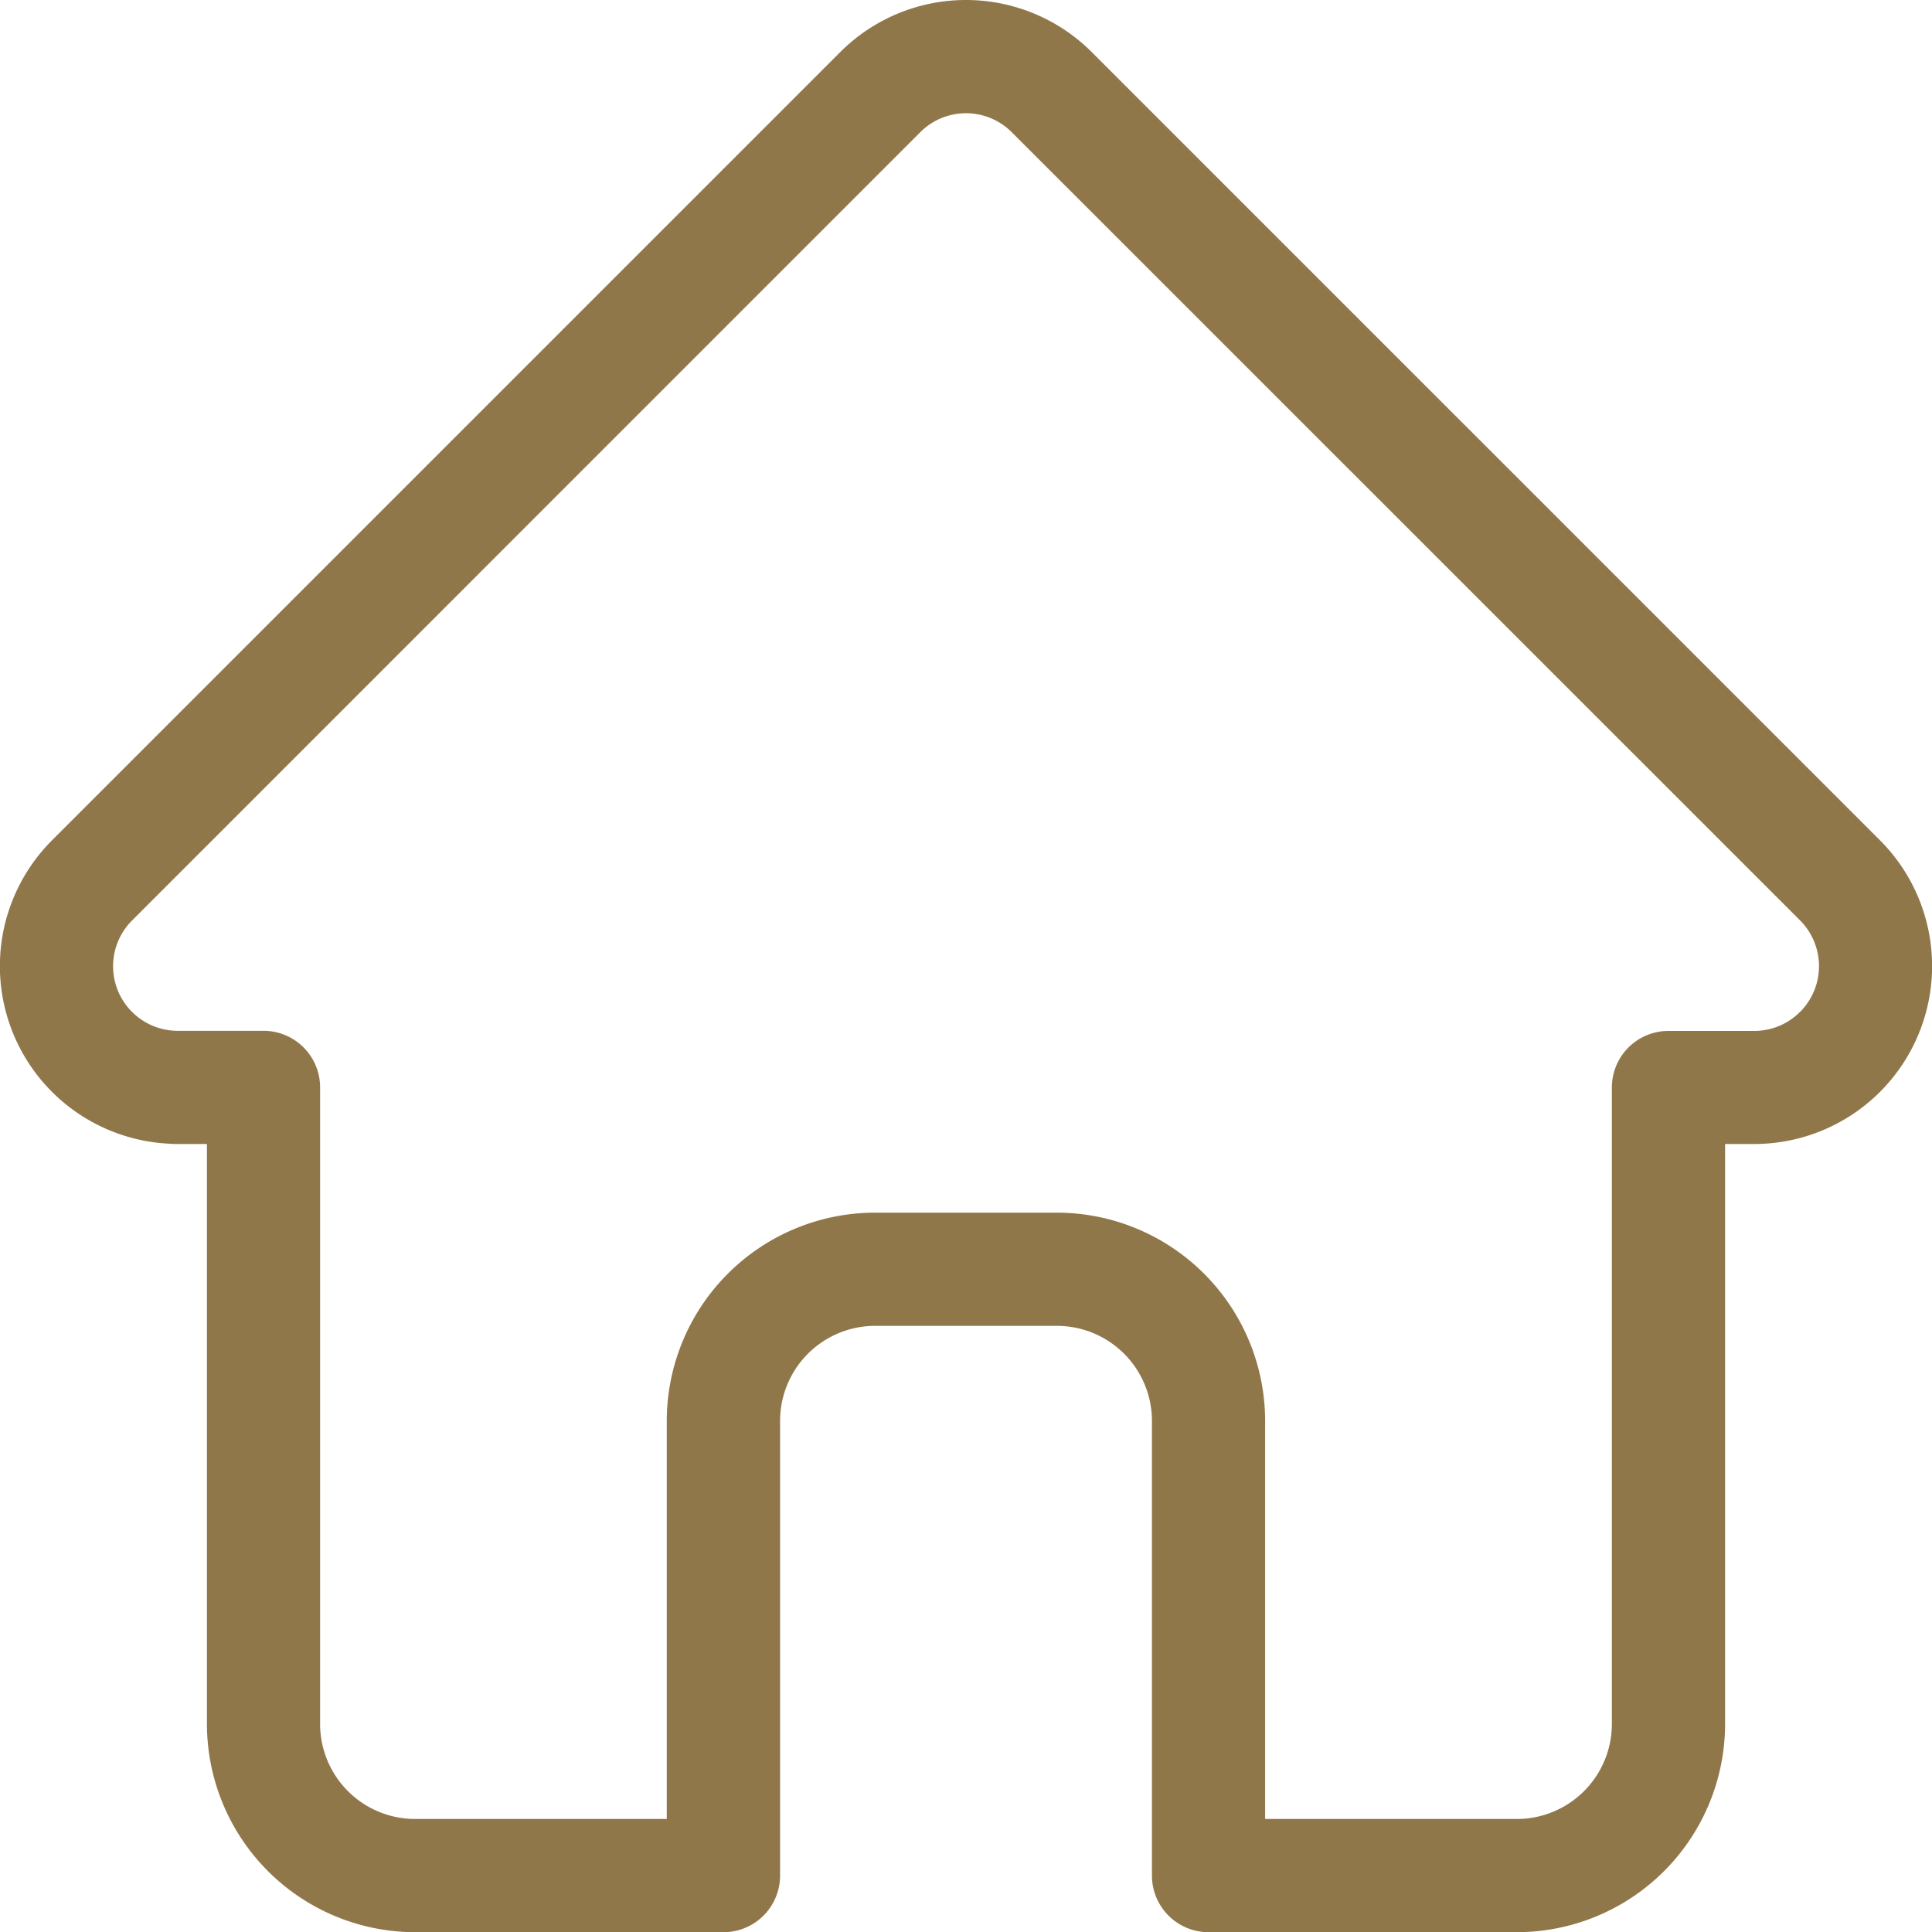<svg xmlns="http://www.w3.org/2000/svg" width="79.972" height="79.98" viewBox="0 0 79.972 79.98">
  <g id="Group_17" data-name="Group 17" transform="translate(-1037 -374)">
    <path id="Home" d="M78.324,34.787l-.006-.006L45.692,2.156a7.362,7.362,0,0,0-10.413,0L2.671,34.764l-.033.034a7.36,7.36,0,0,0,4.9,12.544c.076.007.151.011.228.011h1.3V71.362a8.627,8.627,0,0,0,8.618,8.617H30.447a2.343,2.343,0,0,0,2.343-2.343V58.813a3.936,3.936,0,0,1,3.932-3.932h7.529a3.936,3.936,0,0,1,3.932,3.932V77.636a2.343,2.343,0,0,0,2.343,2.343H63.289a8.627,8.627,0,0,0,8.618-8.617V47.353h1.206a7.364,7.364,0,0,0,5.211-12.566Zm-3.318,7.1a2.66,2.66,0,0,1-1.893.785H69.564a2.343,2.343,0,0,0-2.343,2.343V71.362a3.936,3.936,0,0,1-3.932,3.931H52.868V58.813a8.628,8.628,0,0,0-8.618-8.618H36.722A8.628,8.628,0,0,0,28.1,58.813v16.48H17.682a3.936,3.936,0,0,1-3.932-3.931V45.01a2.343,2.343,0,0,0-2.343-2.343H7.92c-.037,0-.073,0-.11,0A2.674,2.674,0,0,1,5.967,38.1h0l0,0L38.594,5.47a2.675,2.675,0,0,1,3.784,0L75,38.086l.015.015a2.682,2.682,0,0,1,0,3.781Zm0,0" transform="translate(1036.5 374.001)" fill="#90774a"/>
  </g>
</svg>
